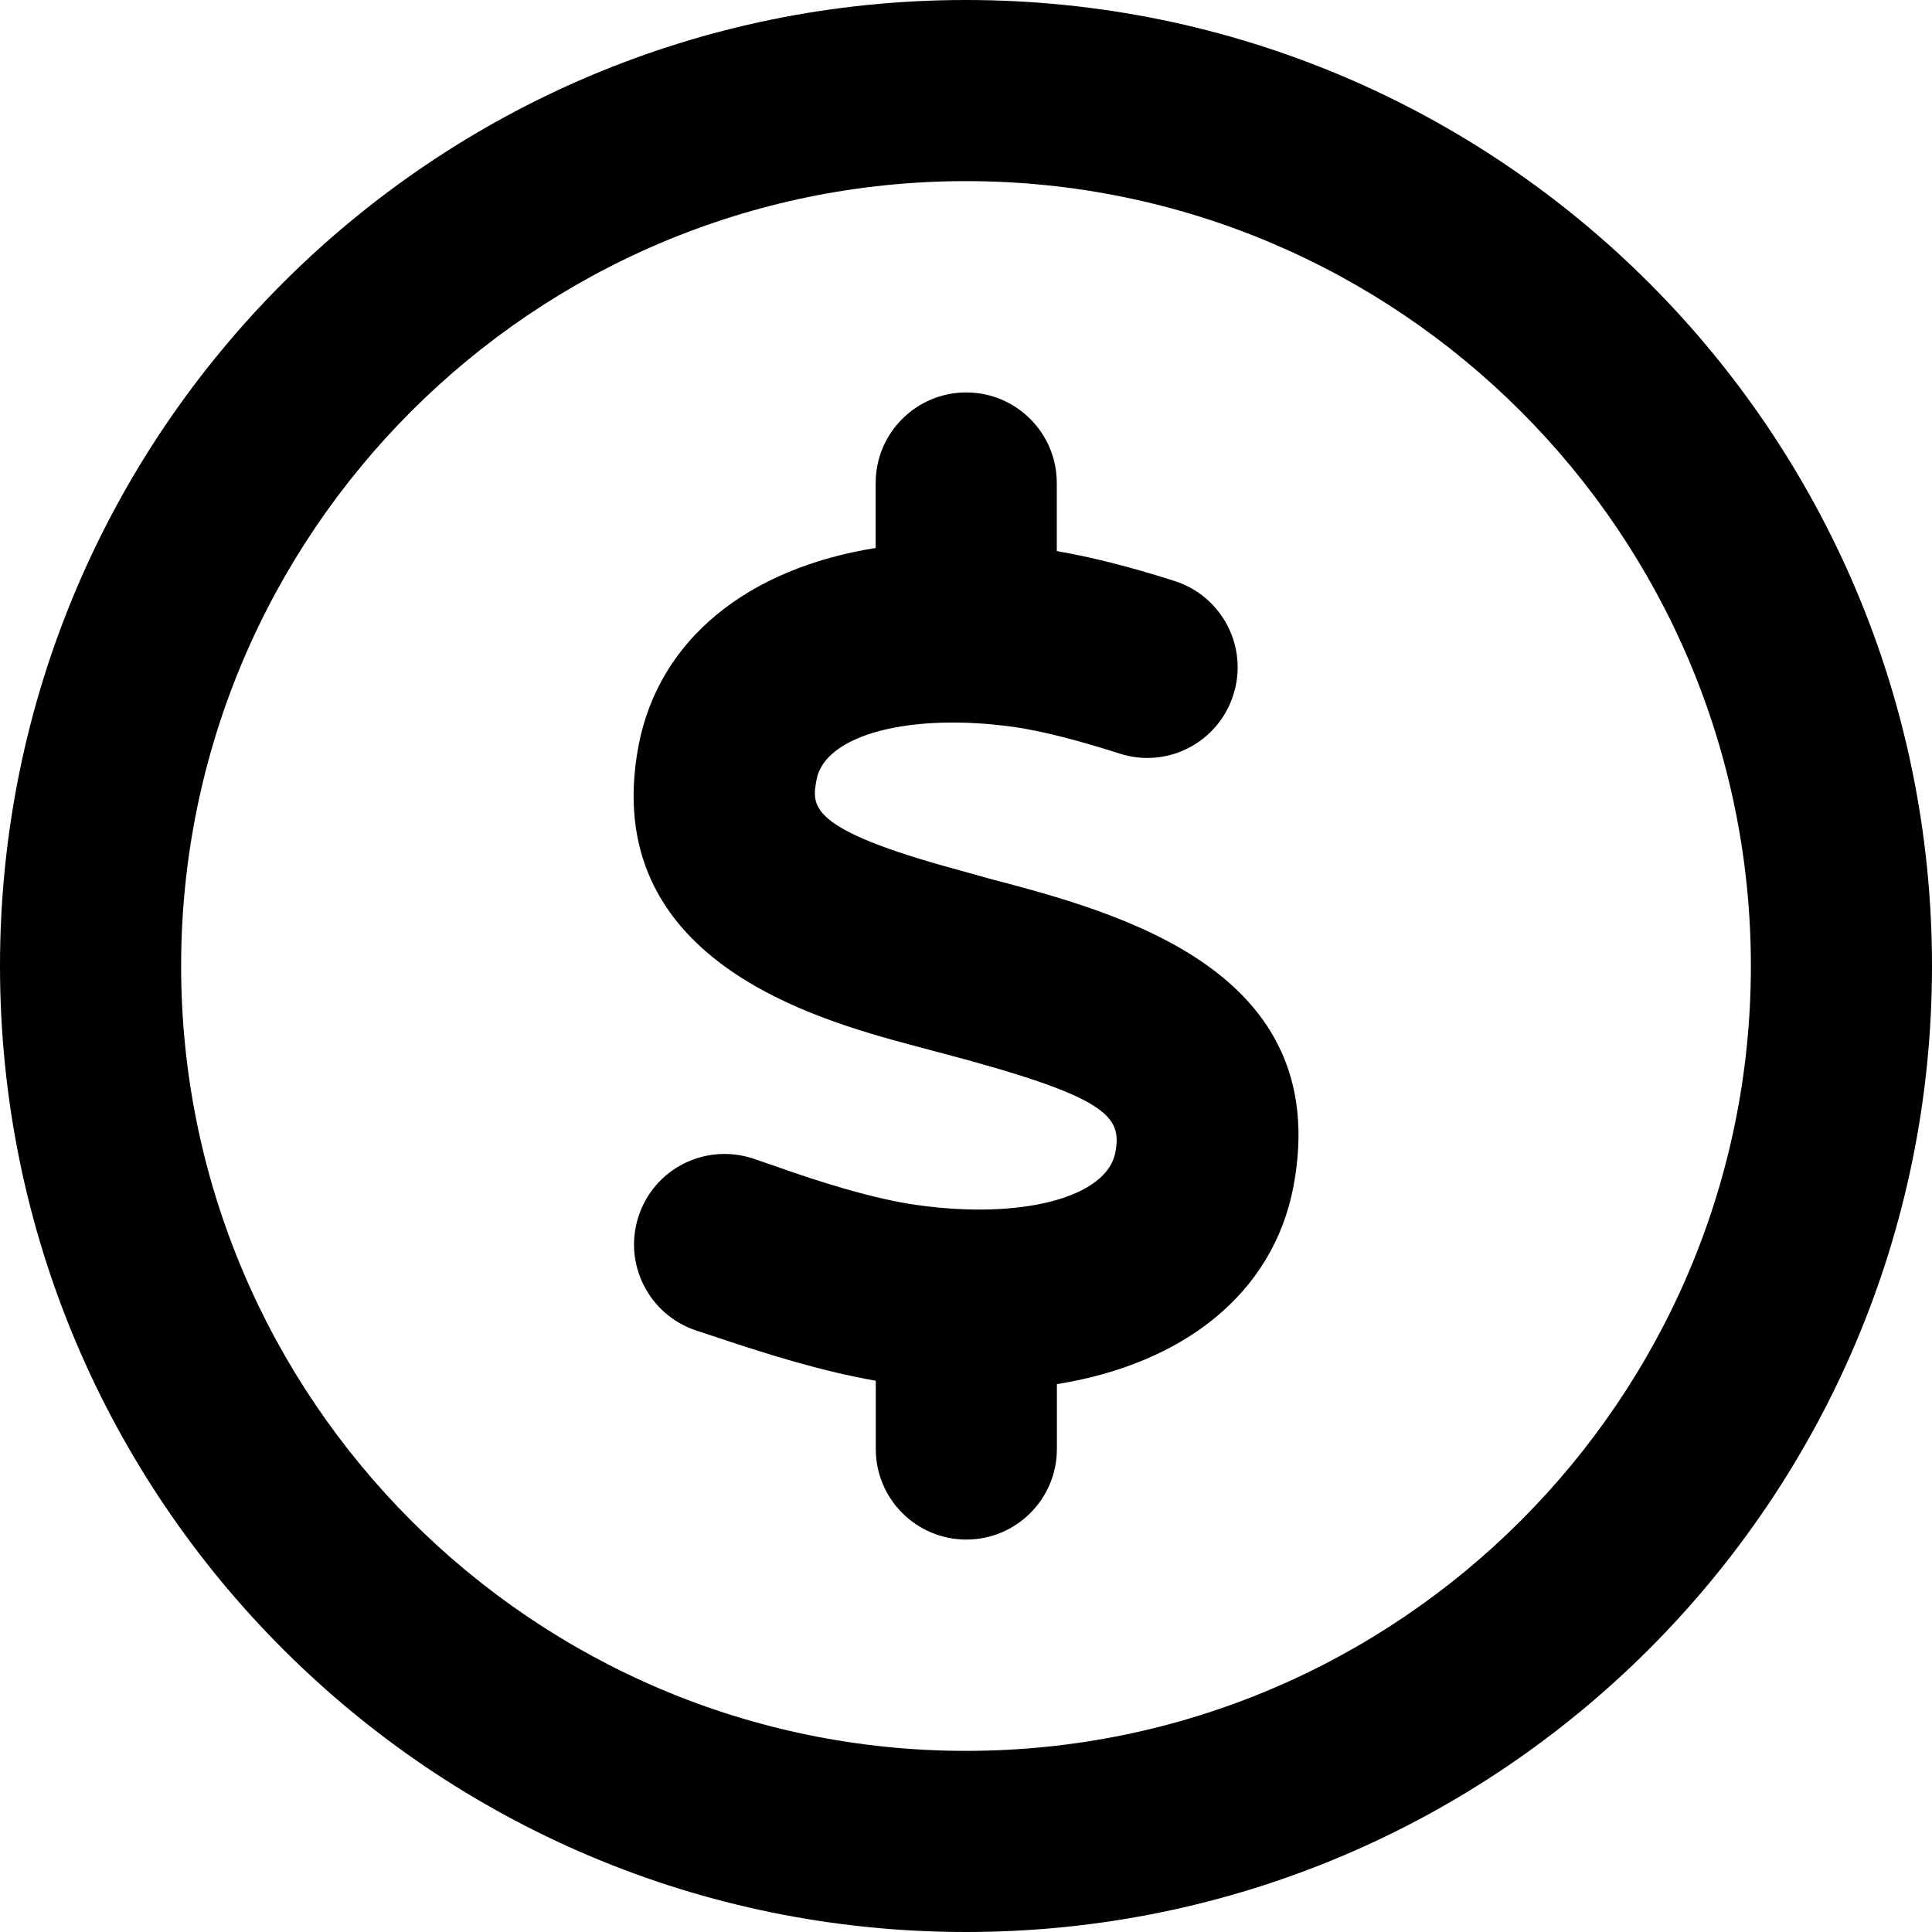 <svg xmlns="http://www.w3.org/2000/svg" viewBox="0 0 512 512"><!--! Font Awesome Pro 6.0.0-alpha3 by @fontawesome - https://fontawesome.com License - https://fontawesome.com/license (Commercial License) --><path d="M262 232.8L253.8 230.5C213.9 219.7 215.1 213.6 216.4 206.6c2.234-11.92 24.88-17.83 52.48-13.92c7.188 1.047 16.28 3.344 27.81 7.016c12.66 4.109 26.16-2.922 30.16-15.56c4.031-12.62-2.938-26.12-15.56-30.16c-12.37-3.955-22.26-6.373-31.23-7.939V128c0-13.25-10.75-24-24-24s-24 10.75-24 24v17.22C198.3 150.6 174.6 169.3 169.2 197.7c-10.62 56.73 47.28 72.44 72 79.16l8.594 2.281c43.95 11.61 47.58 16.67 45.78 26.28c-2.25 11.92-24.86 17.86-52.63 13.91C231.8 317.8 217.1 313.2 205.9 309.2L199.5 307c-12.67-4.109-26.17 2.734-30.28 15.34c-4.125 12.59 2.75 26.14 15.34 30.28l6.188 2.047c12.84 4.281 27.23 8.797 41.34 11.24V384c0 13.25 10.75 24 24 24s24-10.75 24-24v-17.19c33.68-5.404 57.38-24.12 62.72-52.53C353.5 256.9 296.3 241.8 262 232.8zM256 0C114.6 0 0 114.6 0 256s114.6 256 256 256s256-114.6 256-256S397.4 0 256 0zM256 464c-114.7 0-208-93.31-208-208S141.3 48 256 48s208 93.31 208 208S370.7 464 256 464z"/></svg>